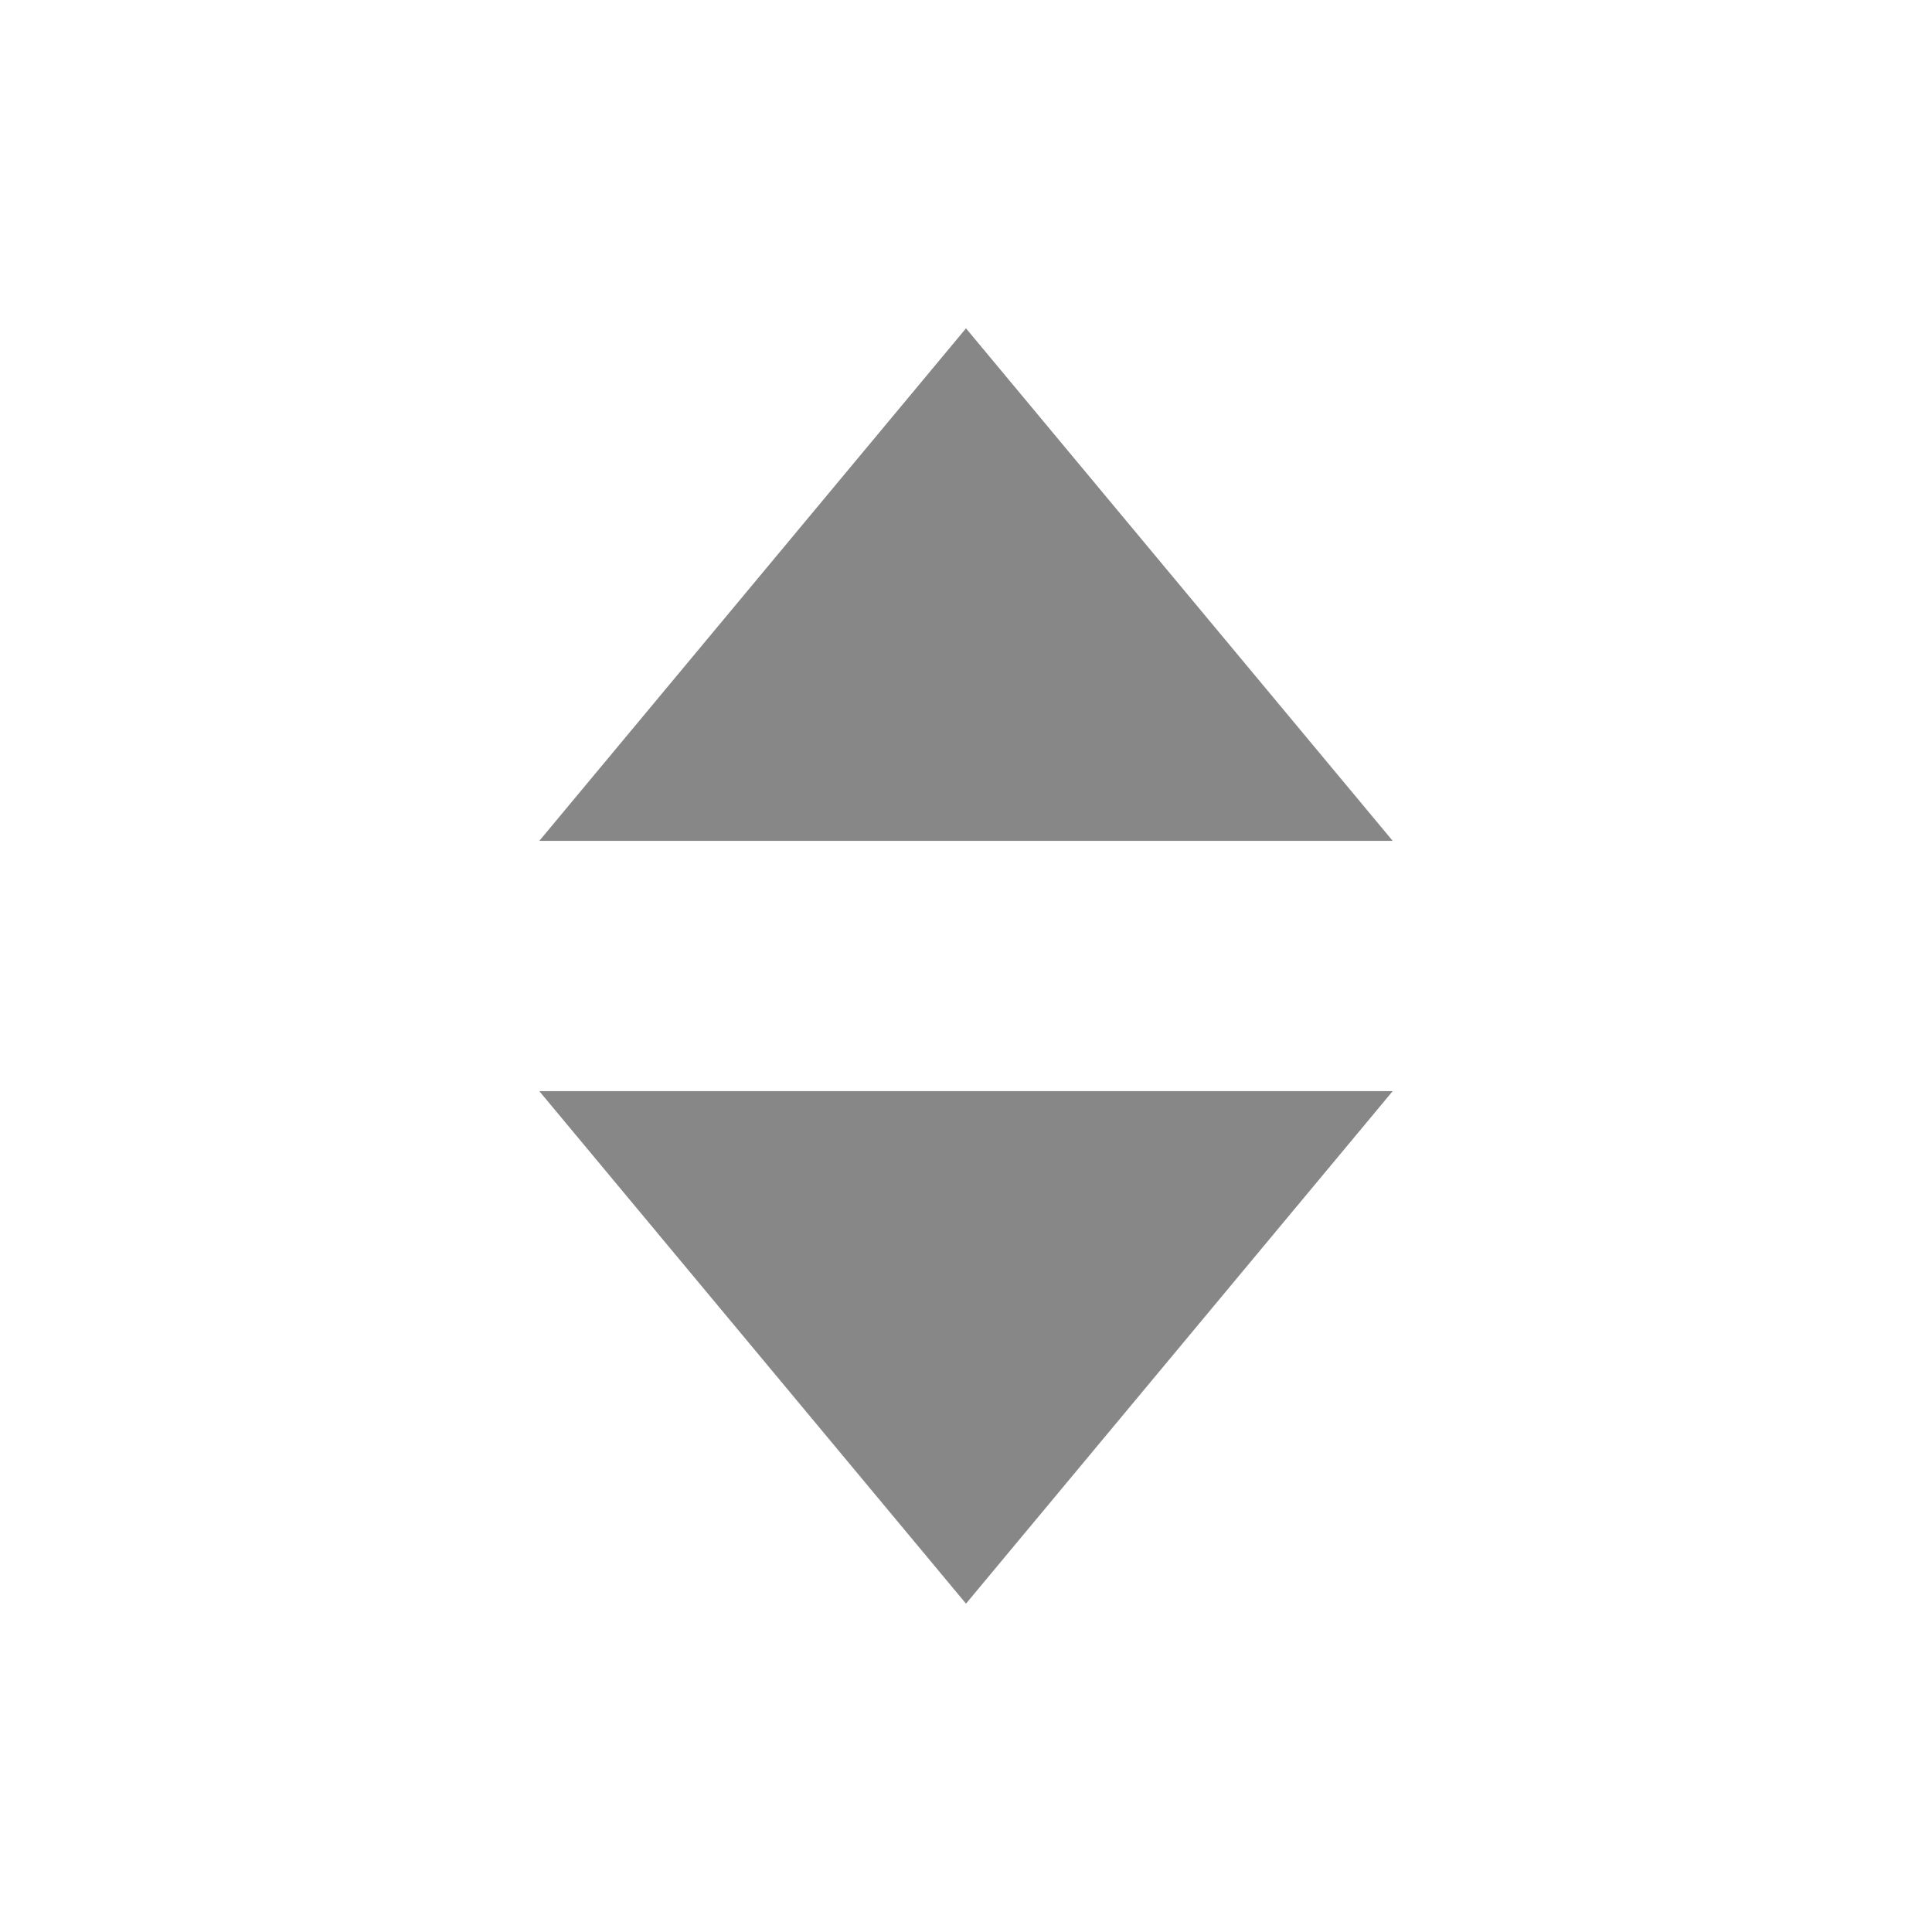 <?xml version="1.0" encoding="UTF-8"?><svg id="Layer_1" xmlns="http://www.w3.org/2000/svg" viewBox="0 0 2000 2000"><defs><style>.cls-1{fill:#878787;fill-rule:evenodd;}</style></defs><polygon class="cls-1" points="558.28 870.47 1441.72 870.47 1000 339.9 558.28 870.47"/><polygon class="cls-1" points="1441.72 1129.53 558.28 1129.53 1000 1660.1 1441.72 1129.53"/></svg>